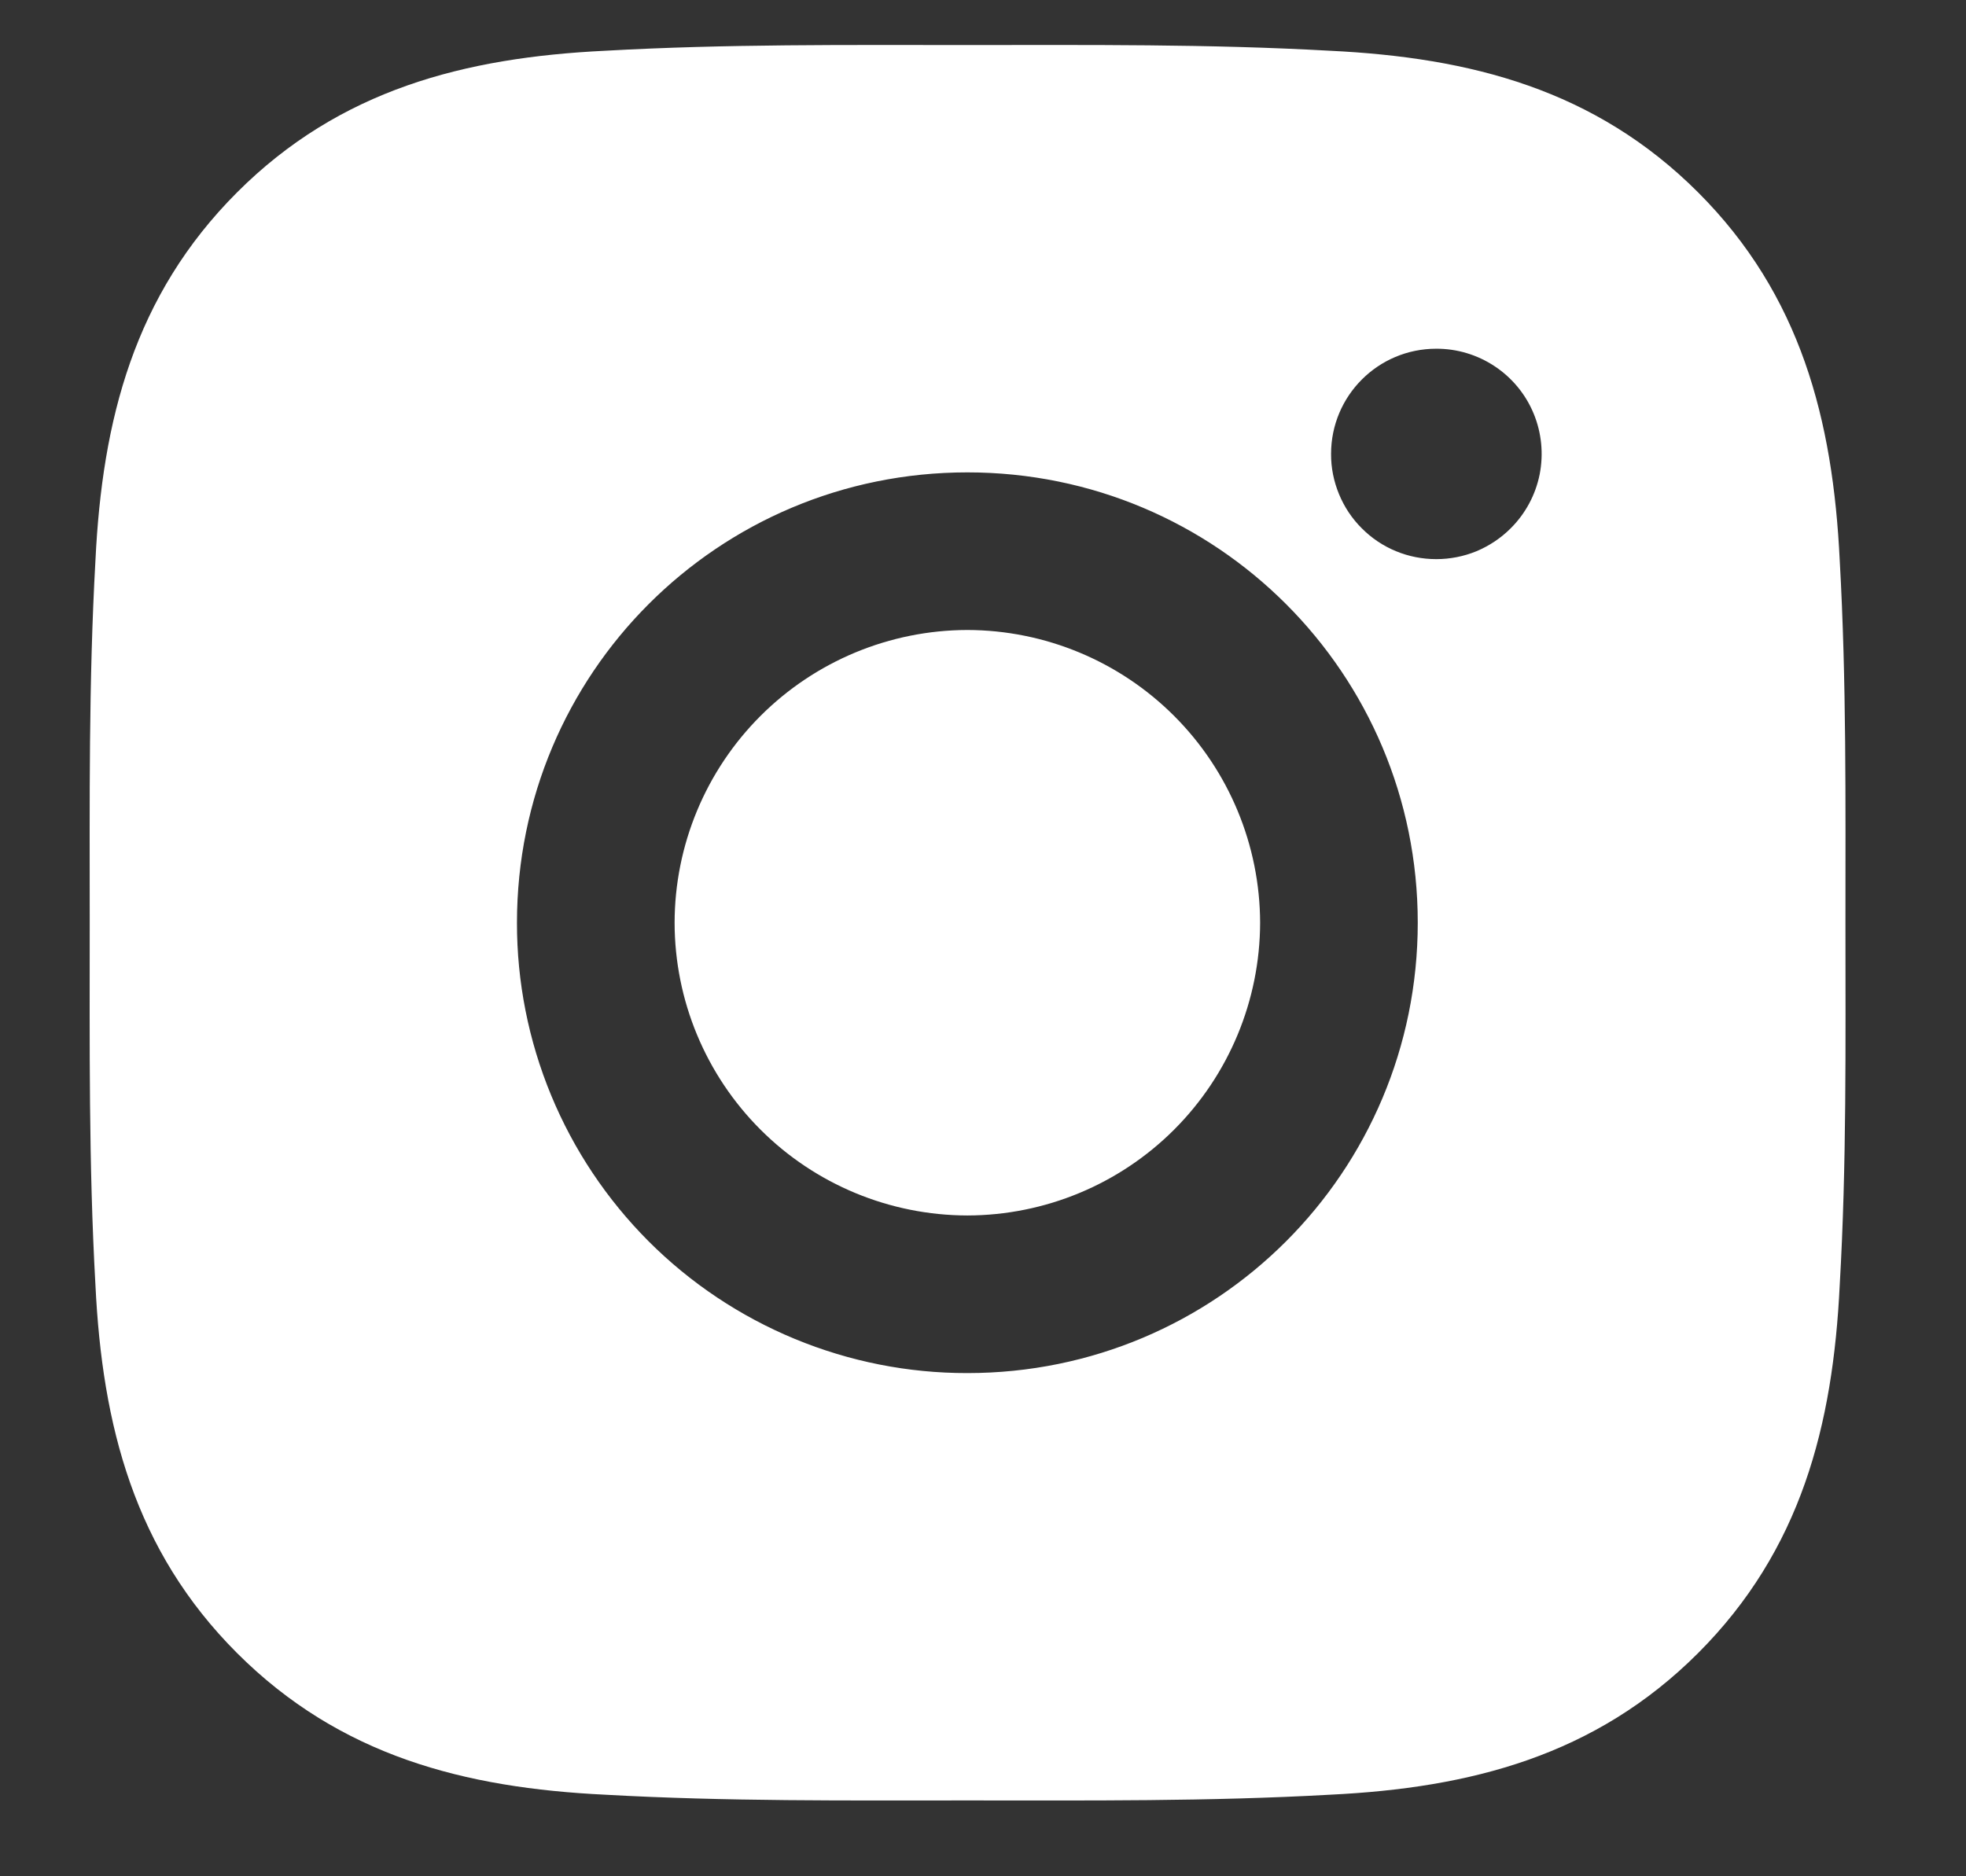 <svg width="22" height="21" viewBox="0 0 22 21" fill="none" xmlns="http://www.w3.org/2000/svg">
<rect x="0" y="0" width="22" height="21" fill="#333333" stroke="none"/>
<path d="M10.825 7.051C9.956 7.053 9.124 7.399 8.51 8.013C7.896 8.627 7.55 9.46 7.549 10.328C7.55 11.196 7.896 12.029 8.51 12.643C9.124 13.257 9.956 13.602 10.825 13.604C11.693 13.602 12.525 13.257 13.139 12.643C13.753 12.029 14.099 11.196 14.101 10.328C14.099 9.46 13.753 8.627 13.139 8.013C12.525 7.399 11.693 7.053 10.825 7.051ZM20.651 10.328C20.651 8.971 20.663 7.627 20.587 6.272C20.511 4.699 20.152 3.303 19.002 2.153C17.849 1.001 16.455 0.644 14.882 0.568C13.526 0.492 12.182 0.504 10.827 0.504C9.471 0.504 8.127 0.492 6.772 0.568C5.199 0.644 3.803 1.003 2.653 2.153C1.501 3.306 1.144 4.7 1.068 6.273C0.992 7.629 1.004 8.973 1.004 10.328C1.004 11.682 0.992 13.028 1.068 14.383C1.144 15.956 1.503 17.352 2.653 18.502C3.806 19.654 5.199 20.011 6.773 20.087C8.129 20.163 9.473 20.151 10.827 20.151C12.184 20.151 13.528 20.163 14.883 20.087C16.455 20.011 17.851 19.652 19.002 18.502C20.154 17.349 20.511 15.956 20.587 14.382C20.665 13.029 20.651 11.684 20.651 10.328ZM10.825 15.368C10.162 15.369 9.507 15.239 8.895 14.986C8.283 14.733 7.727 14.362 7.259 13.894C6.791 13.425 6.42 12.87 6.167 12.258C5.914 11.646 5.784 10.99 5.785 10.328C5.785 7.538 8.035 5.287 10.825 5.287C13.615 5.287 15.865 7.538 15.865 10.327C15.865 13.117 13.615 15.368 10.825 15.368ZM16.072 6.258C15.917 6.258 15.764 6.228 15.621 6.169C15.478 6.11 15.348 6.023 15.239 5.913C15.129 5.804 15.043 5.674 14.984 5.531C14.925 5.388 14.894 5.235 14.895 5.08C14.895 4.43 15.421 3.903 16.072 3.903C16.305 3.902 16.533 3.971 16.727 4.1C16.921 4.229 17.073 4.413 17.162 4.629C17.251 4.844 17.274 5.081 17.229 5.31C17.183 5.539 17.07 5.749 16.905 5.913C16.795 6.023 16.666 6.109 16.523 6.169C16.38 6.228 16.226 6.258 16.072 6.258Z" fill="white"/>
</svg>
